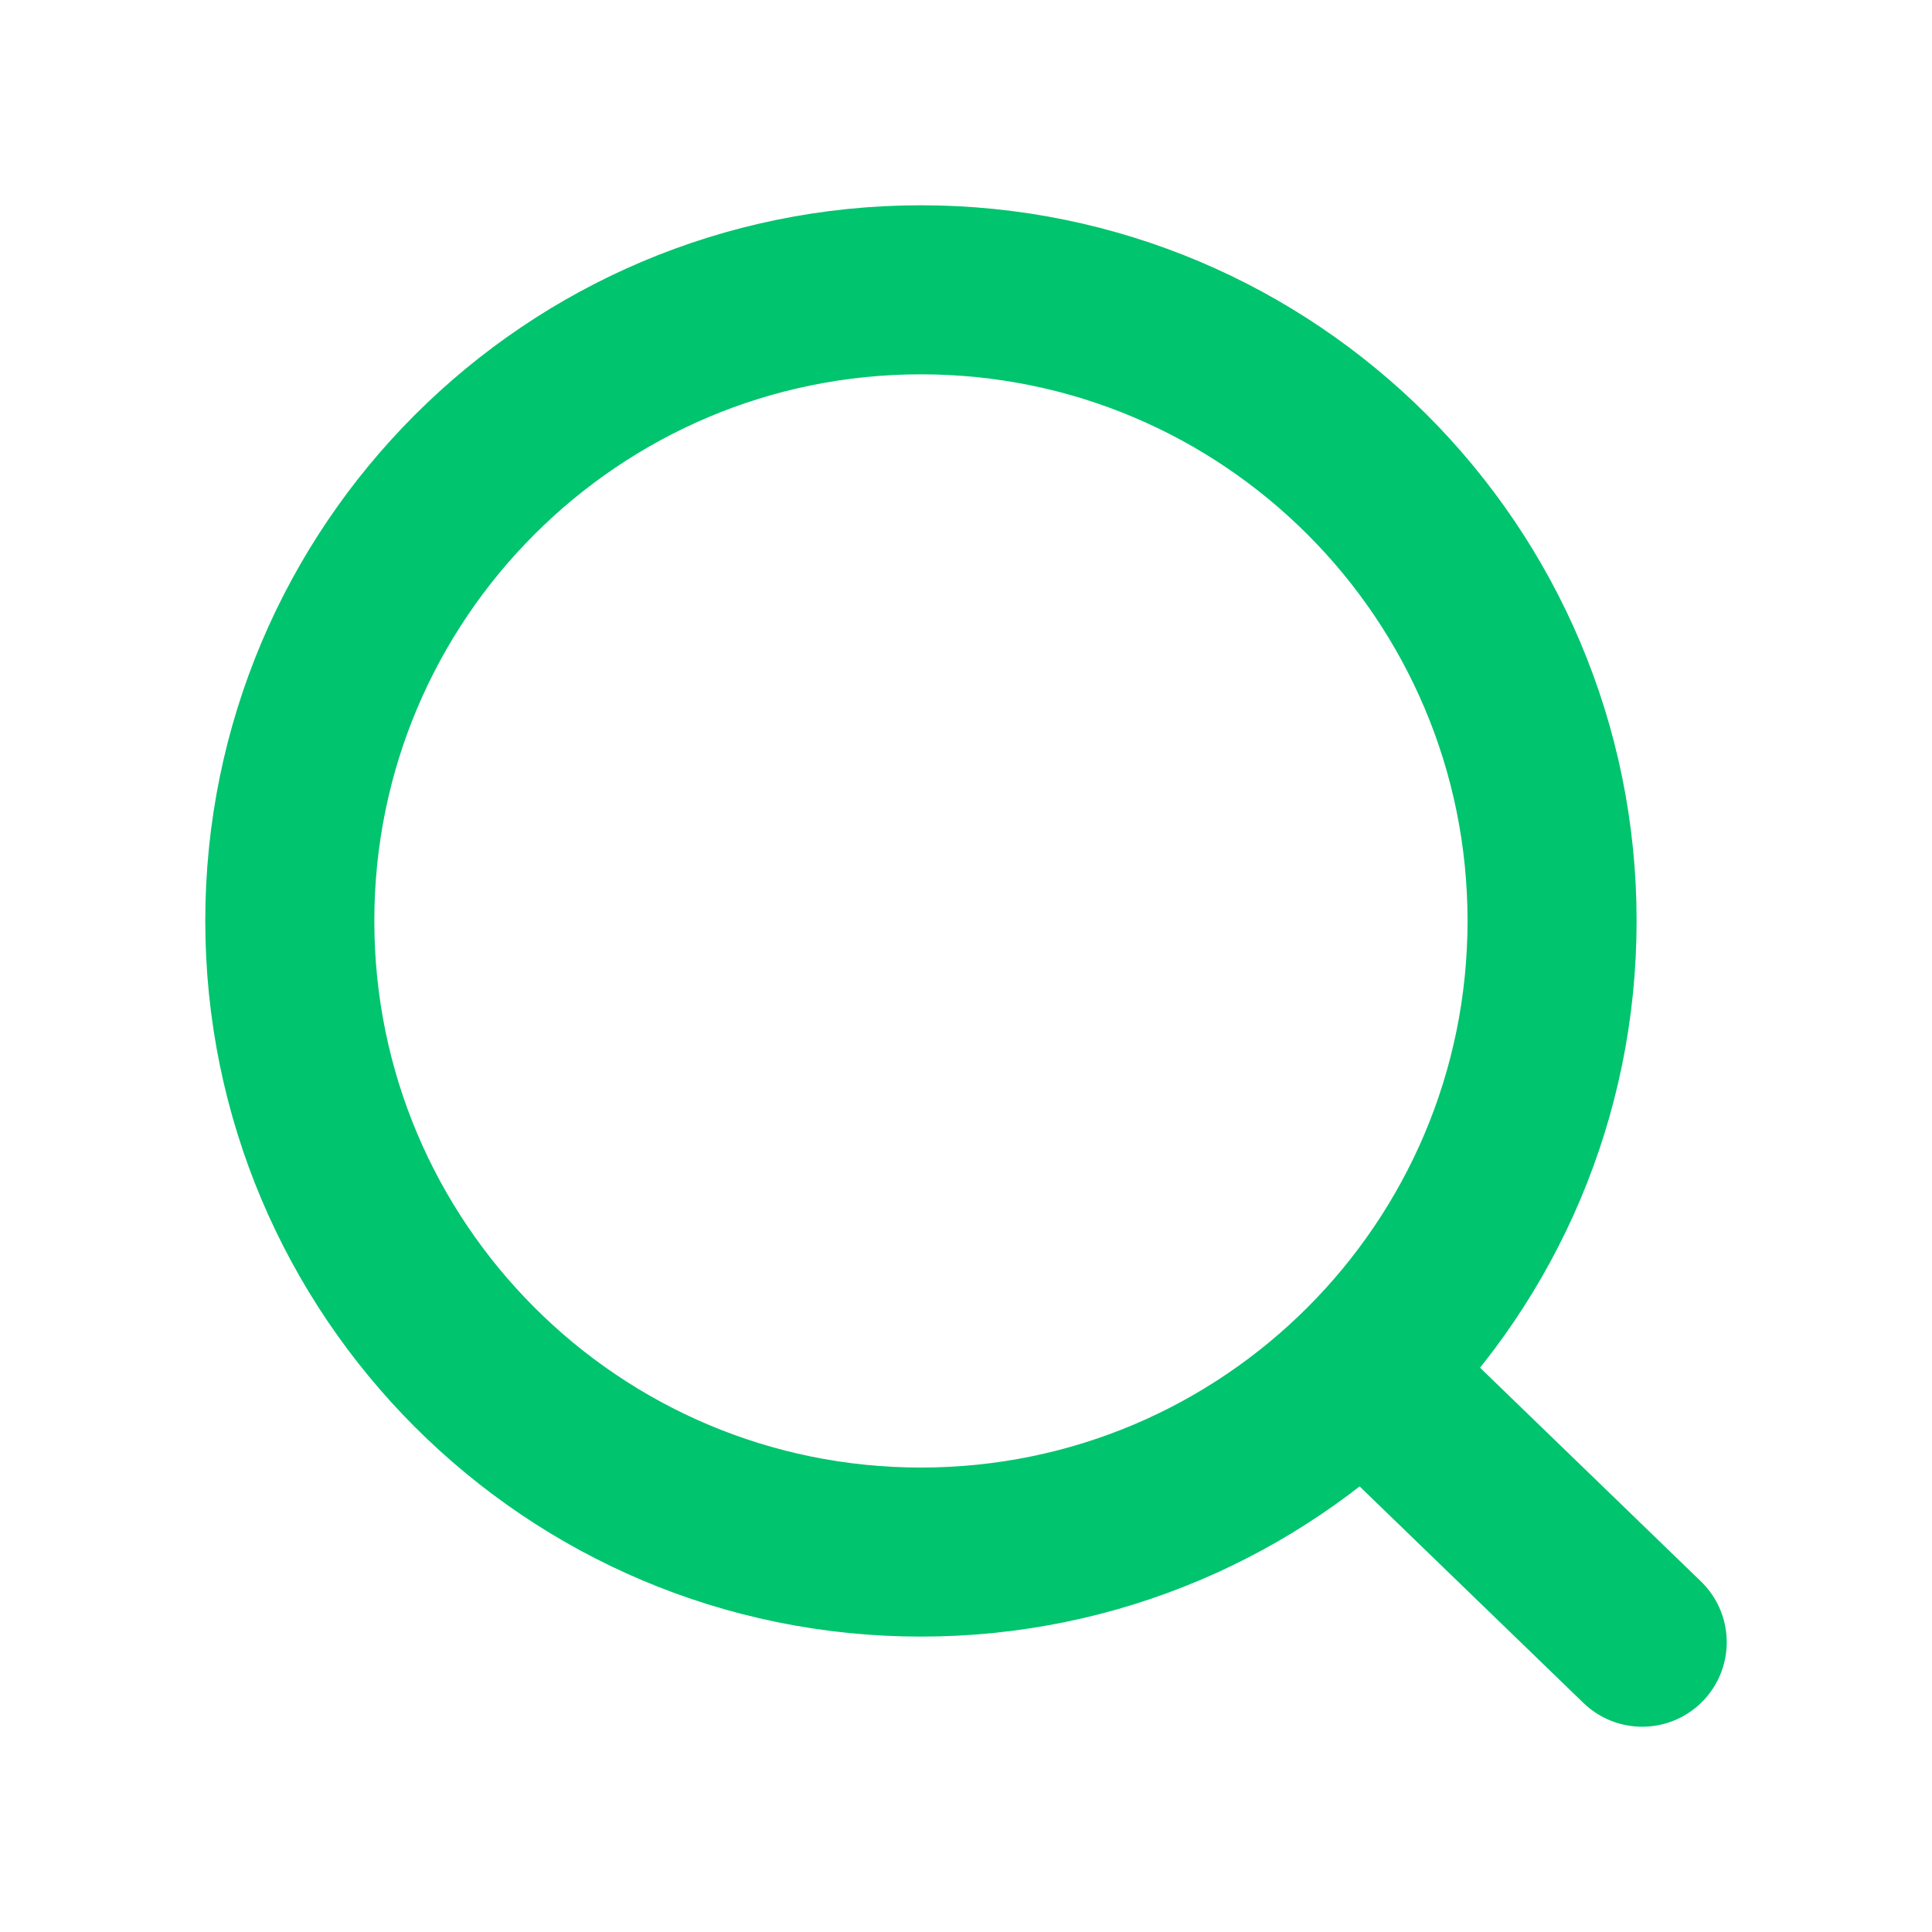 <svg width="20" height="20" viewBox="0 0 20 20" fill="none" xmlns="http://www.w3.org/2000/svg">
<path d="M14.106 14.2L17 17M16.067 9.533C16.067 13.142 13.142 16.067 9.533 16.067C5.925 16.067 3 13.142 3 9.533C3 5.925 5.925 3 9.533 3C13.142 3 16.067 5.925 16.067 9.533Z" stroke="#00C46E" stroke-width="1.75" stroke-linecap="round"/>
</svg>

